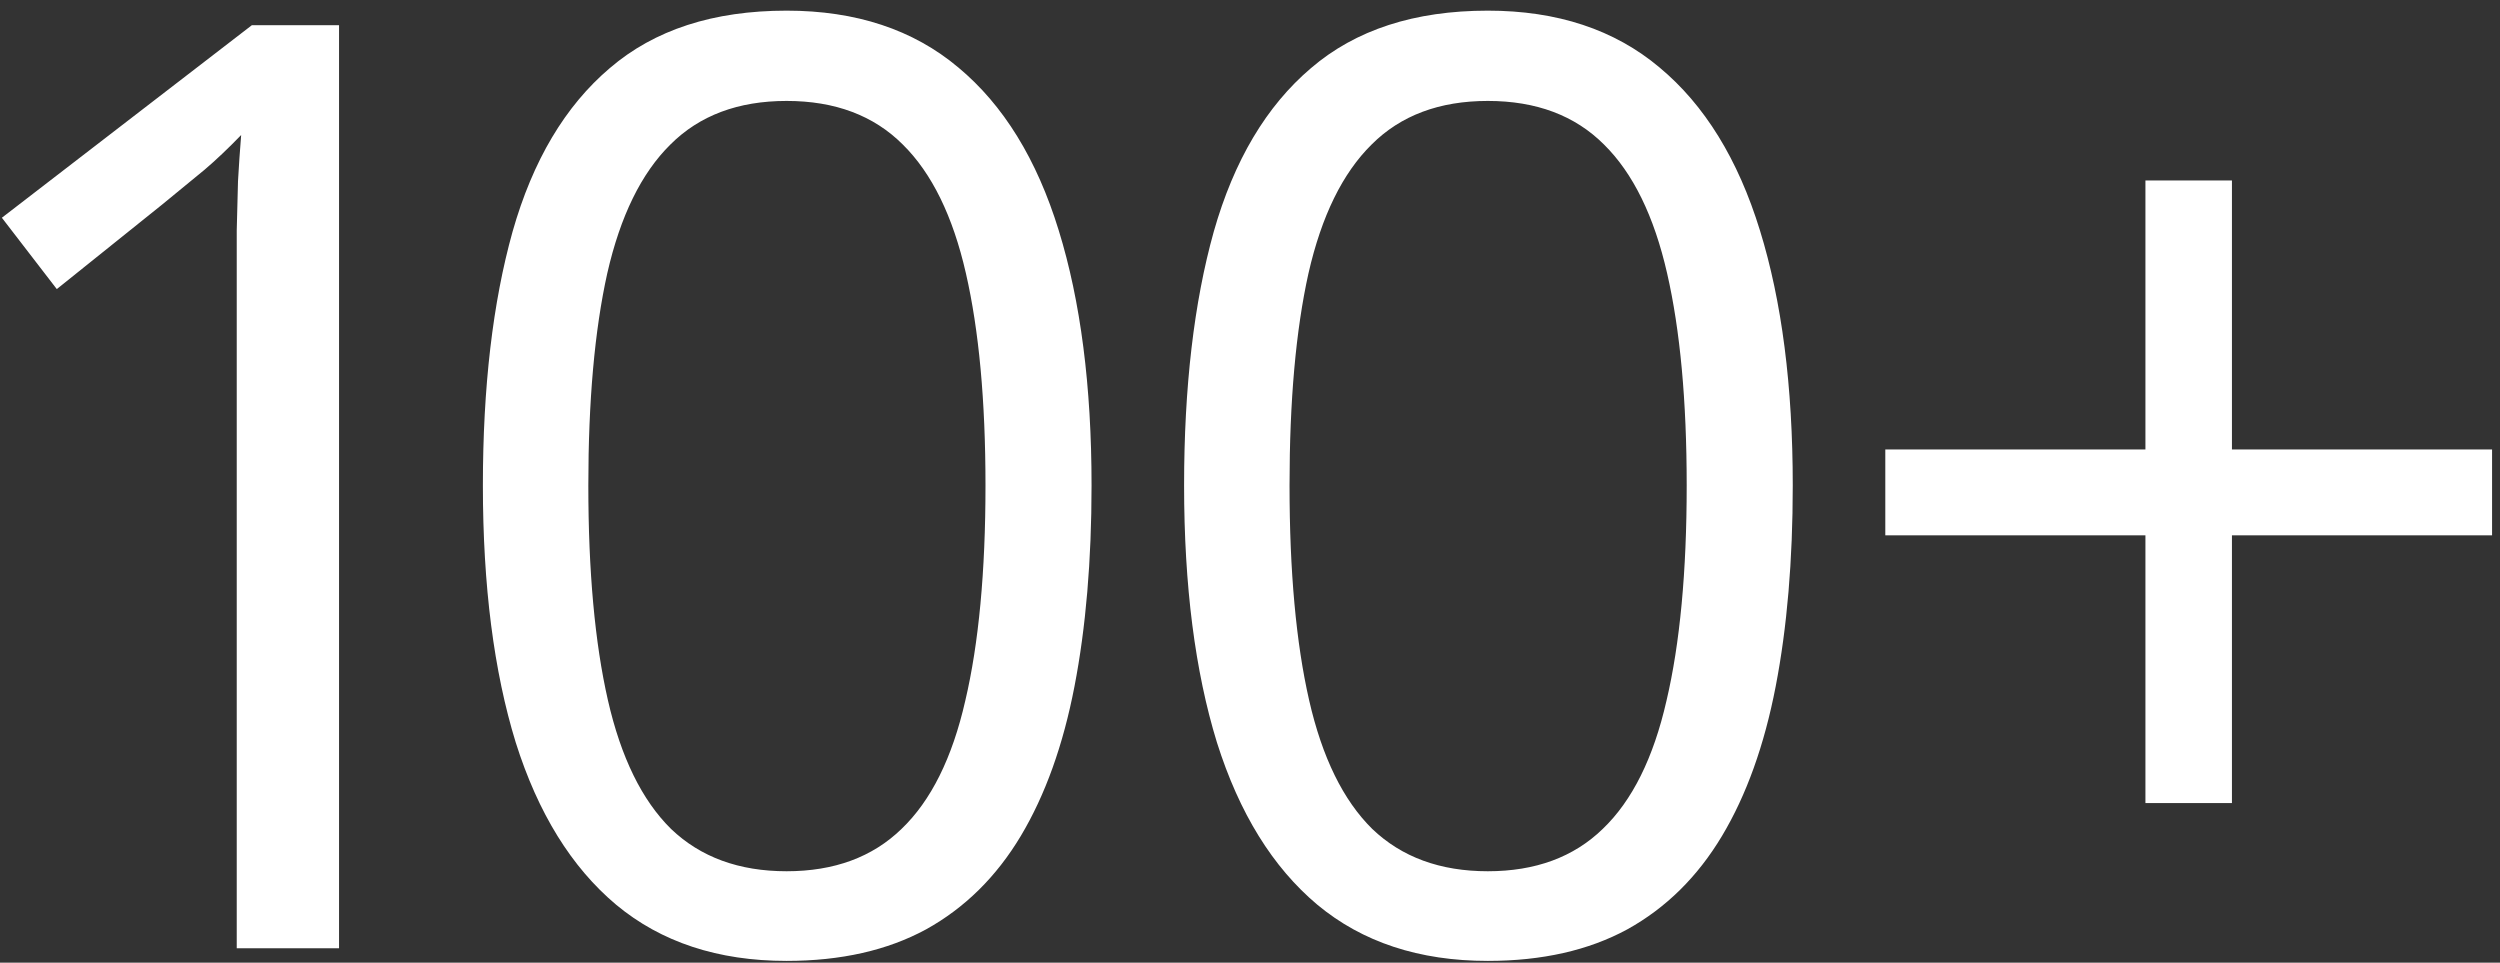 <svg width="174" height="67" viewBox="0 0 174 67" fill="none" xmlns="http://www.w3.org/2000/svg">
<rect x="0" y="0" width="174" height="67" fill="#333333" stroke="none"/>
<path d="M23.597 66H16.477V20.473C16.477 18.744 16.477 17.265 16.477 16.034C16.507 14.774 16.536 13.632 16.565 12.606C16.624 11.552 16.697 10.482 16.785 9.398C15.877 10.336 15.027 11.142 14.236 11.815C13.445 12.46 12.464 13.266 11.292 14.232L3.953 20.121L0.13 15.155L17.532 1.752H23.597V66ZM75.972 33.788C75.972 39.003 75.577 43.661 74.786 47.763C73.995 51.864 72.75 55.336 71.051 58.178C69.351 61.02 67.154 63.188 64.459 64.682C61.764 66.147 58.526 66.879 54.747 66.879C49.971 66.879 46.016 65.575 42.882 62.968C39.776 60.36 37.447 56.596 35.894 51.674C34.371 46.723 33.609 40.761 33.609 33.788C33.609 26.933 34.298 21.044 35.675 16.122C37.081 11.171 39.337 7.377 42.442 4.74C45.548 2.074 49.649 0.741 54.747 0.741C59.581 0.741 63.565 2.06 66.7 4.696C69.835 7.304 72.164 11.083 73.687 16.034C75.211 20.956 75.972 26.874 75.972 33.788ZM40.948 33.788C40.948 39.765 41.402 44.745 42.31 48.73C43.219 52.714 44.683 55.702 46.705 57.694C48.756 59.657 51.436 60.639 54.747 60.639C58.057 60.639 60.723 59.657 62.745 57.694C64.796 55.731 66.275 52.758 67.183 48.773C68.121 44.789 68.59 39.794 68.59 33.788C68.59 27.899 68.135 22.977 67.227 19.023C66.319 15.038 64.854 12.05 62.833 10.058C60.811 8.036 58.116 7.025 54.747 7.025C51.378 7.025 48.682 8.036 46.661 10.058C44.639 12.05 43.175 15.038 42.266 19.023C41.388 22.977 40.948 27.899 40.948 33.788ZM124.776 33.788C124.776 39.003 124.381 43.661 123.59 47.763C122.799 51.864 121.554 55.336 119.854 58.178C118.155 61.02 115.958 63.188 113.263 64.682C110.567 66.147 107.33 66.879 103.551 66.879C98.775 66.879 94.82 65.575 91.686 62.968C88.58 60.36 86.251 56.596 84.698 51.674C83.175 46.723 82.413 40.761 82.413 33.788C82.413 26.933 83.102 21.044 84.478 16.122C85.885 11.171 88.141 7.377 91.246 4.74C94.352 2.074 98.453 0.741 103.551 0.741C108.385 0.741 112.369 2.06 115.504 4.696C118.639 7.304 120.968 11.083 122.491 16.034C124.015 20.956 124.776 26.874 124.776 33.788ZM89.752 33.788C89.752 39.765 90.206 44.745 91.114 48.73C92.022 52.714 93.487 55.702 95.509 57.694C97.56 59.657 100.24 60.639 103.551 60.639C106.861 60.639 109.527 59.657 111.549 57.694C113.6 55.731 115.079 52.758 115.987 48.773C116.925 44.789 117.394 39.794 117.394 33.788C117.394 27.899 116.939 22.977 116.031 19.023C115.123 15.038 113.658 12.05 111.637 10.058C109.615 8.036 106.92 7.025 103.551 7.025C100.182 7.025 97.486 8.036 95.465 10.058C93.443 12.05 91.978 15.038 91.07 19.023C90.191 22.977 89.752 27.899 89.752 33.788ZM155.343 31.283H173.448V37.26H155.343V55.893H149.322V37.26H131.217V31.283H149.322V12.562H155.343V31.283Z" fill="white"/>
</svg>
